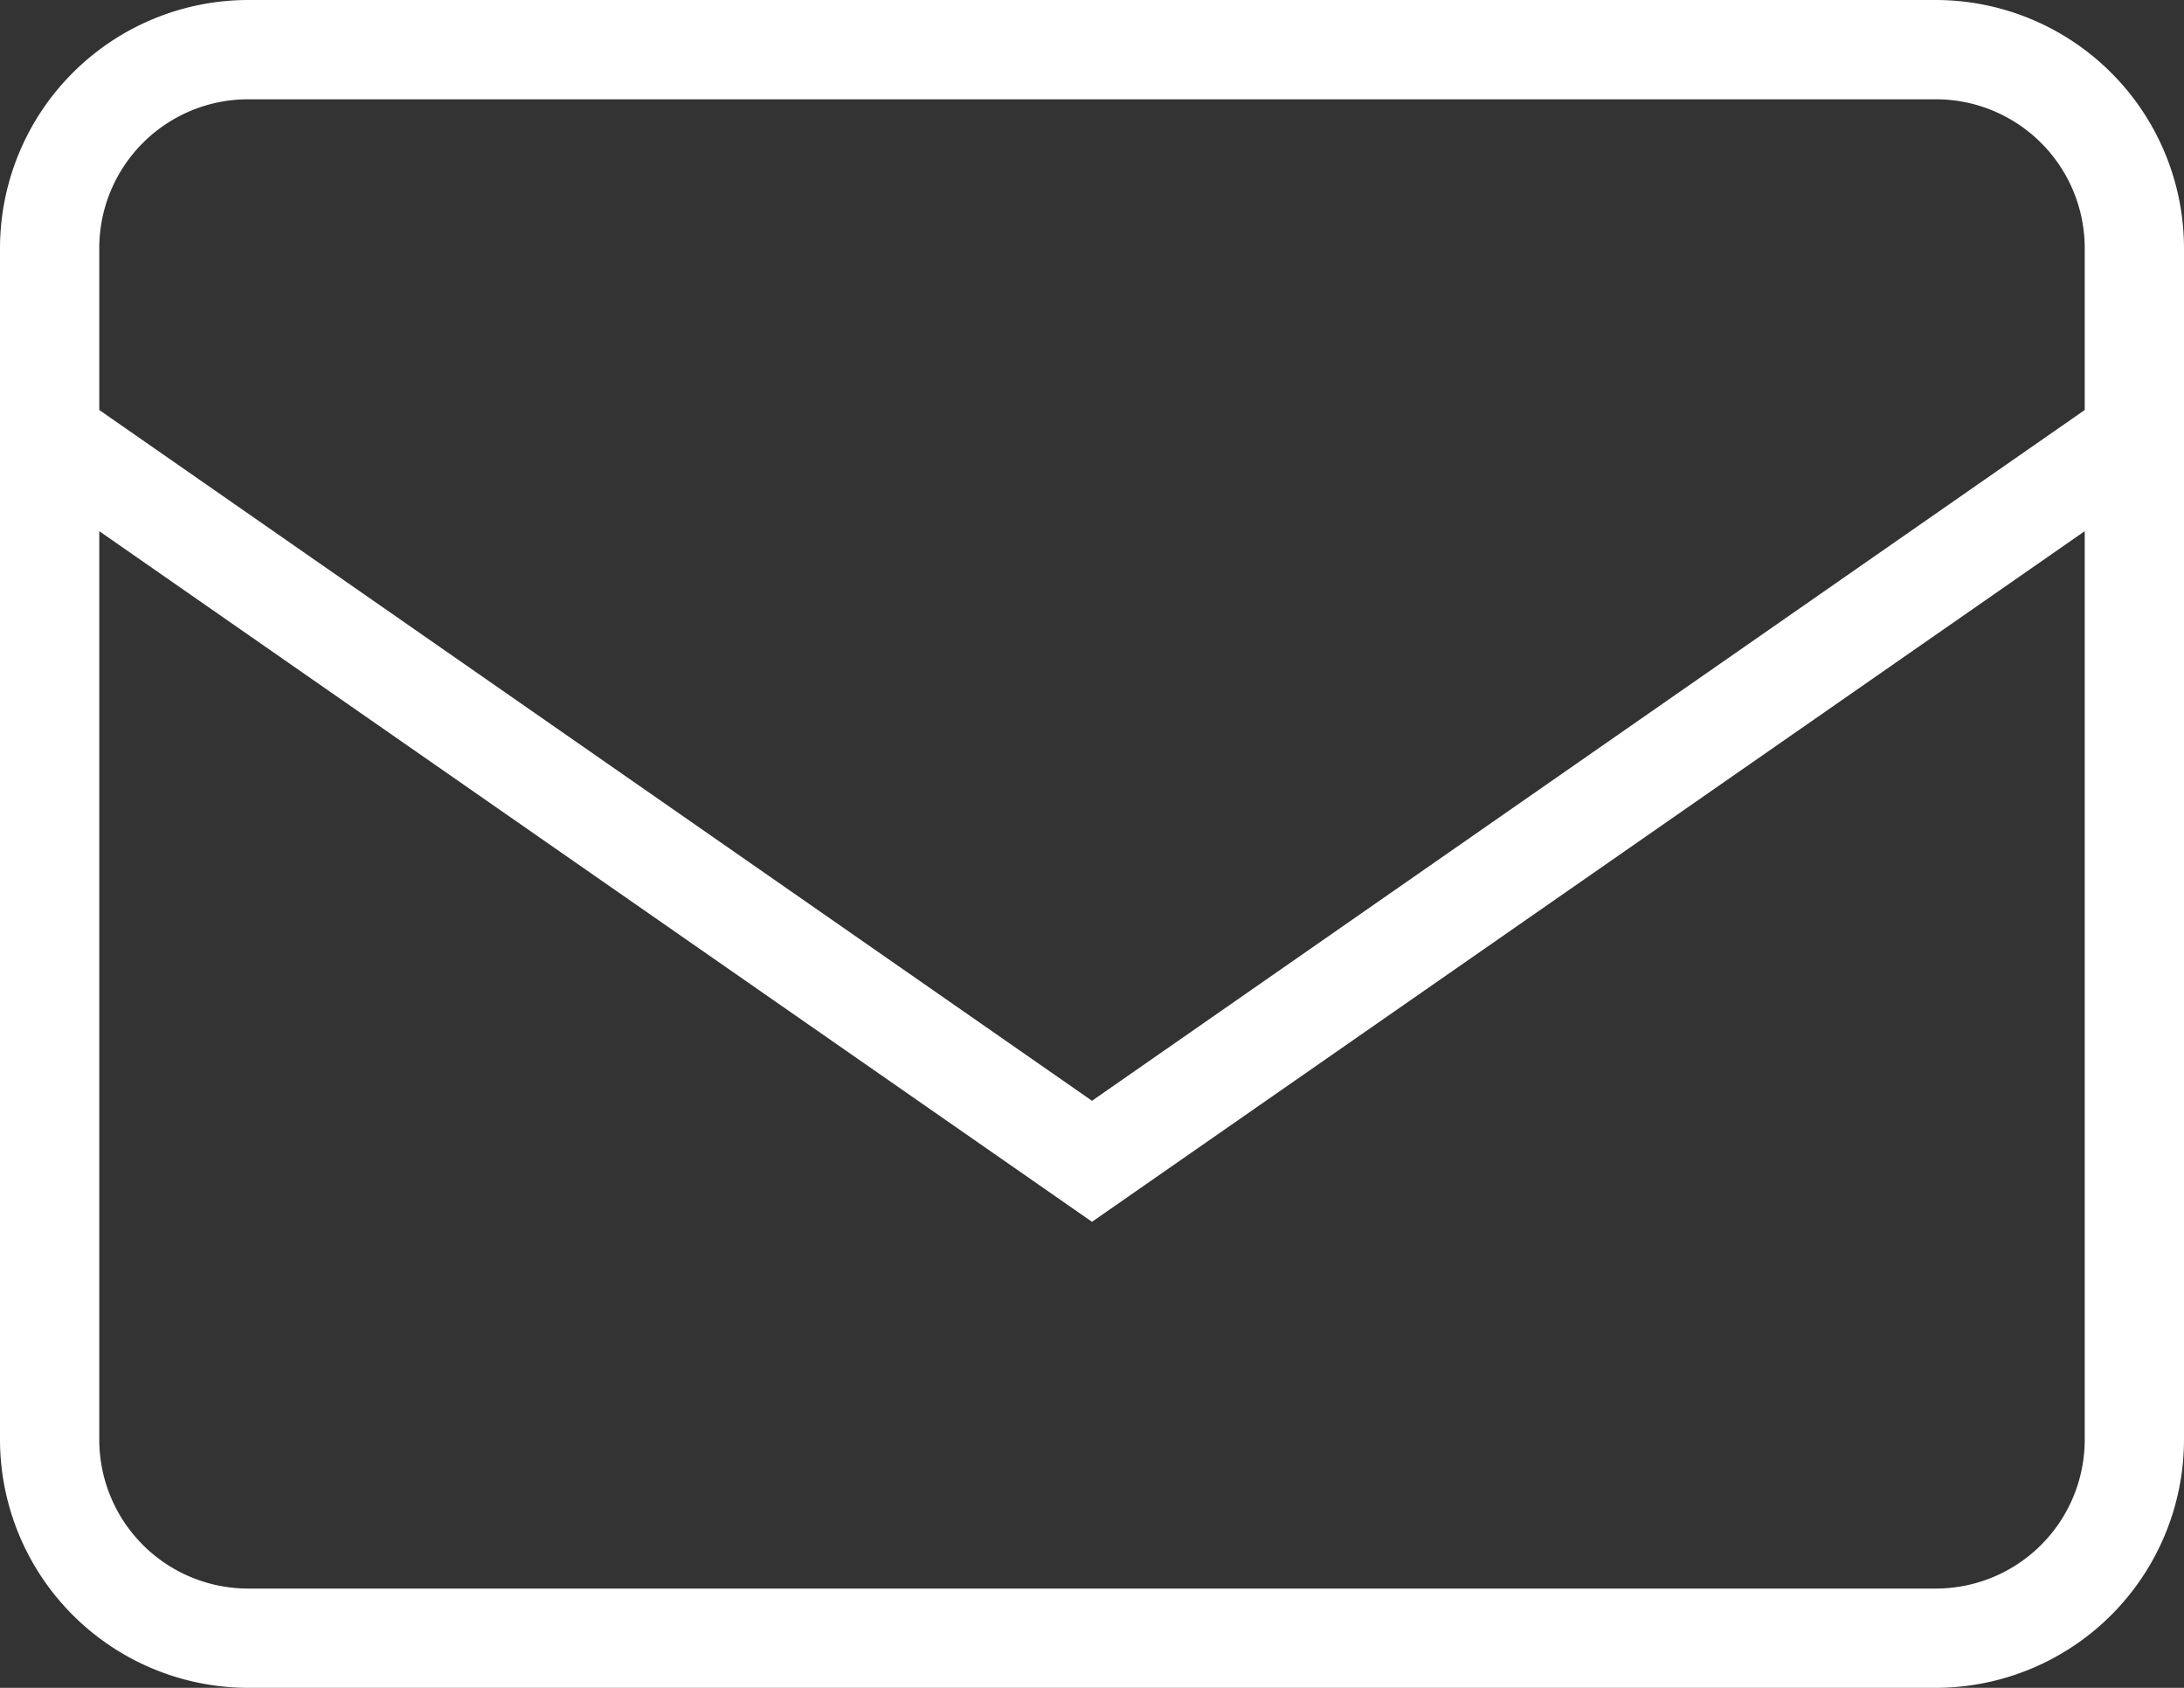 <svg xmlns="http://www.w3.org/2000/svg" width="44" height="34" viewBox="0 0 44 34">
  <rect x="0" y="0" width="44" height="34" fill="#333333" stroke="none"/>
  <path id="パス_32" data-name="パス 32" d="M1437,4993h-34a5.006,5.006,0,0,0-5,5v24a5.006,5.006,0,0,0,5,5h34a5.006,5.006,0,0,0,5-5v-24A5.006,5.006,0,0,0,1437,4993Zm-34,2h34a3,3,0,0,1,3,3v3.259l-20,13.915-20-13.915V4998A3,3,0,0,1,1403,4995Zm34,30h-34a3,3,0,0,1-3-3v-18.3l20,13.912,20-13.912V5022A3,3,0,0,1,1437,5025Z" transform="translate(-1398 -4993)" fill="#fff"/>
</svg>
